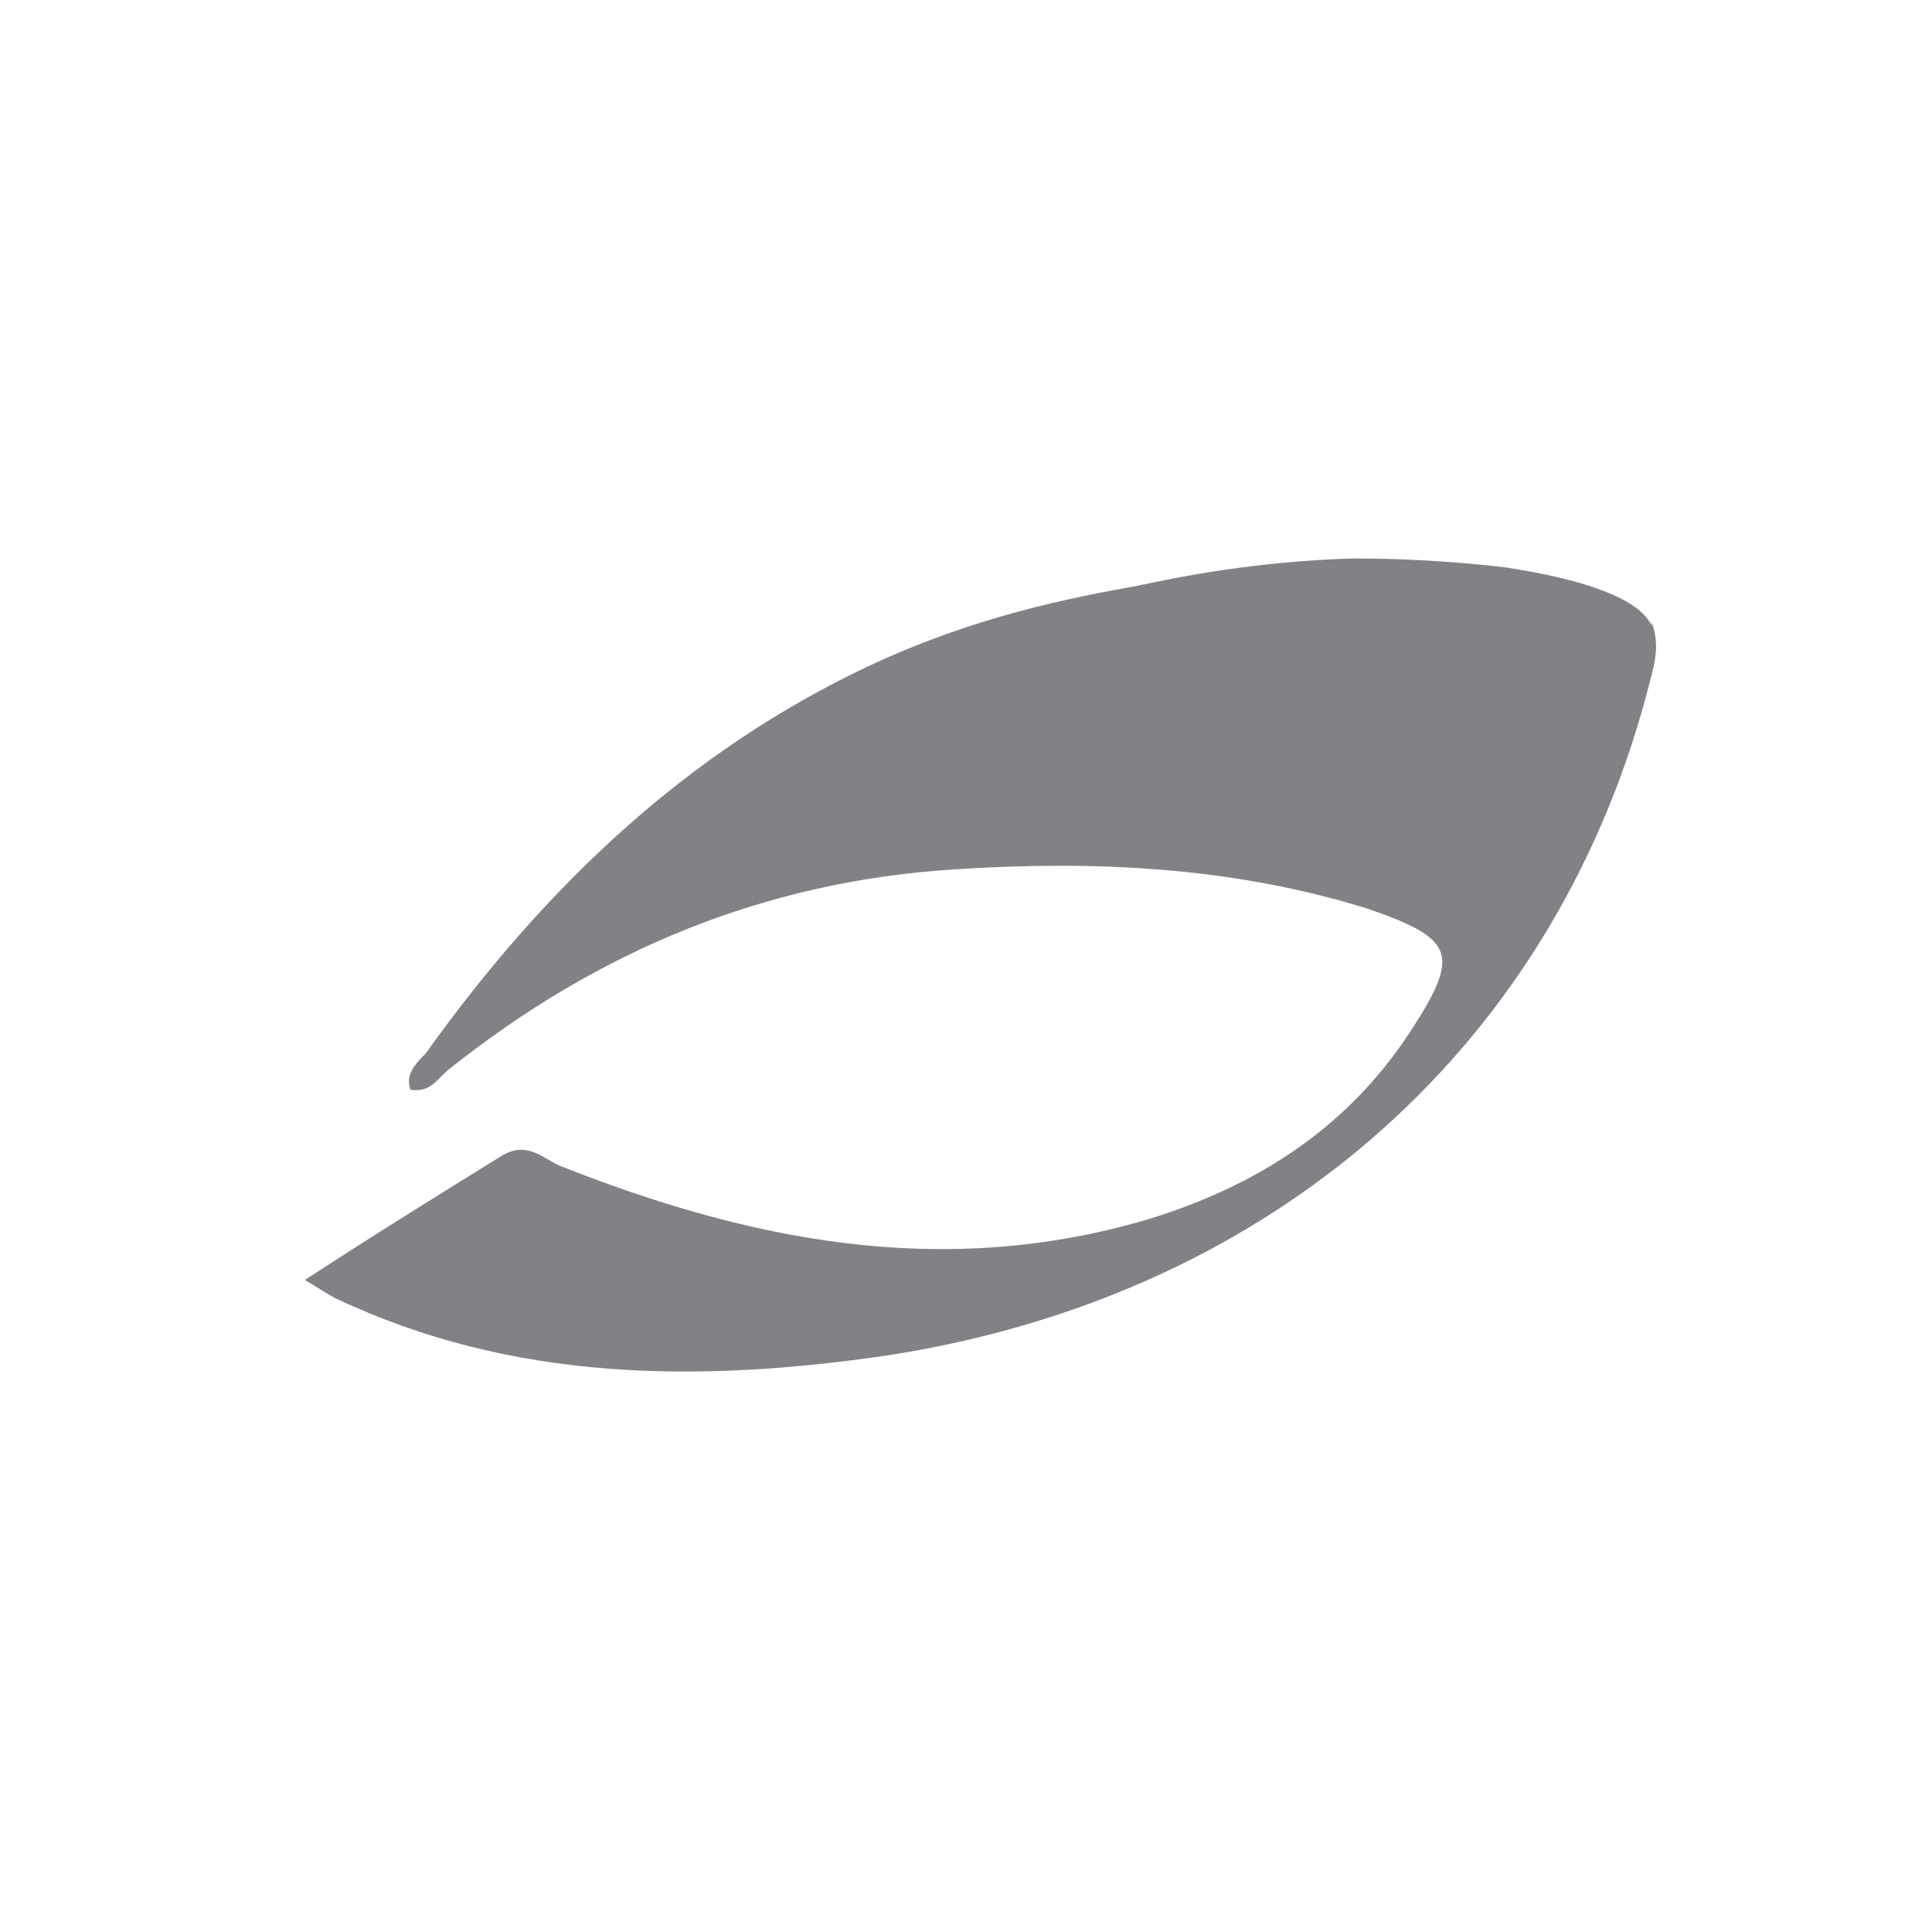 <svg viewBox="0 0 64 64" version="1.1" xmlns="http://www.w3.org/2000/svg">
  <defs>
    <style>
      .cls-1 {
        fill: #818285;
      }

      .cls-2 {
        fill: #fff;
      }
    </style>
  </defs>
  
  <g>
    <g id="Livello_1">
      <rect height="64" width="64" y="0" class="cls-2"></rect>
      <path d="M54.7,20.6c.3.7.1,1.4,0,1.8-3,12.1-12.4,20.5-25.3,22.5-6.2.9-12.4.9-18.3-1.9-.2-.1-.5-.3-1-.6,2.3-1.5,4.4-2.8,6.5-4.1.8-.5,1.3,0,1.9.3,6.3,2.5,12.7,3.8,19.5,1.8,3.6-1.1,6.6-3,8.7-6.2,1.7-2.6,1.5-3.1-1.4-4.1-4.5-1.4-9.1-1.6-13.7-1.3-6.3.4-11.8,2.7-16.7,6.6-.4.3-.6.8-1.3.7-.2-.5.2-.9.5-1.2,4-5.6,8.7-10,14.6-12.8,3.6-1.7,6.8-2.3,9-2.7,1.4-.3,3.9-.8,7.1-.9.6,0,2.6,0,5.1.3,3.9.6,4.6,1.5,4.8,1.9Z" class="cls-1"></path>
    </g>
  </g>
</svg>